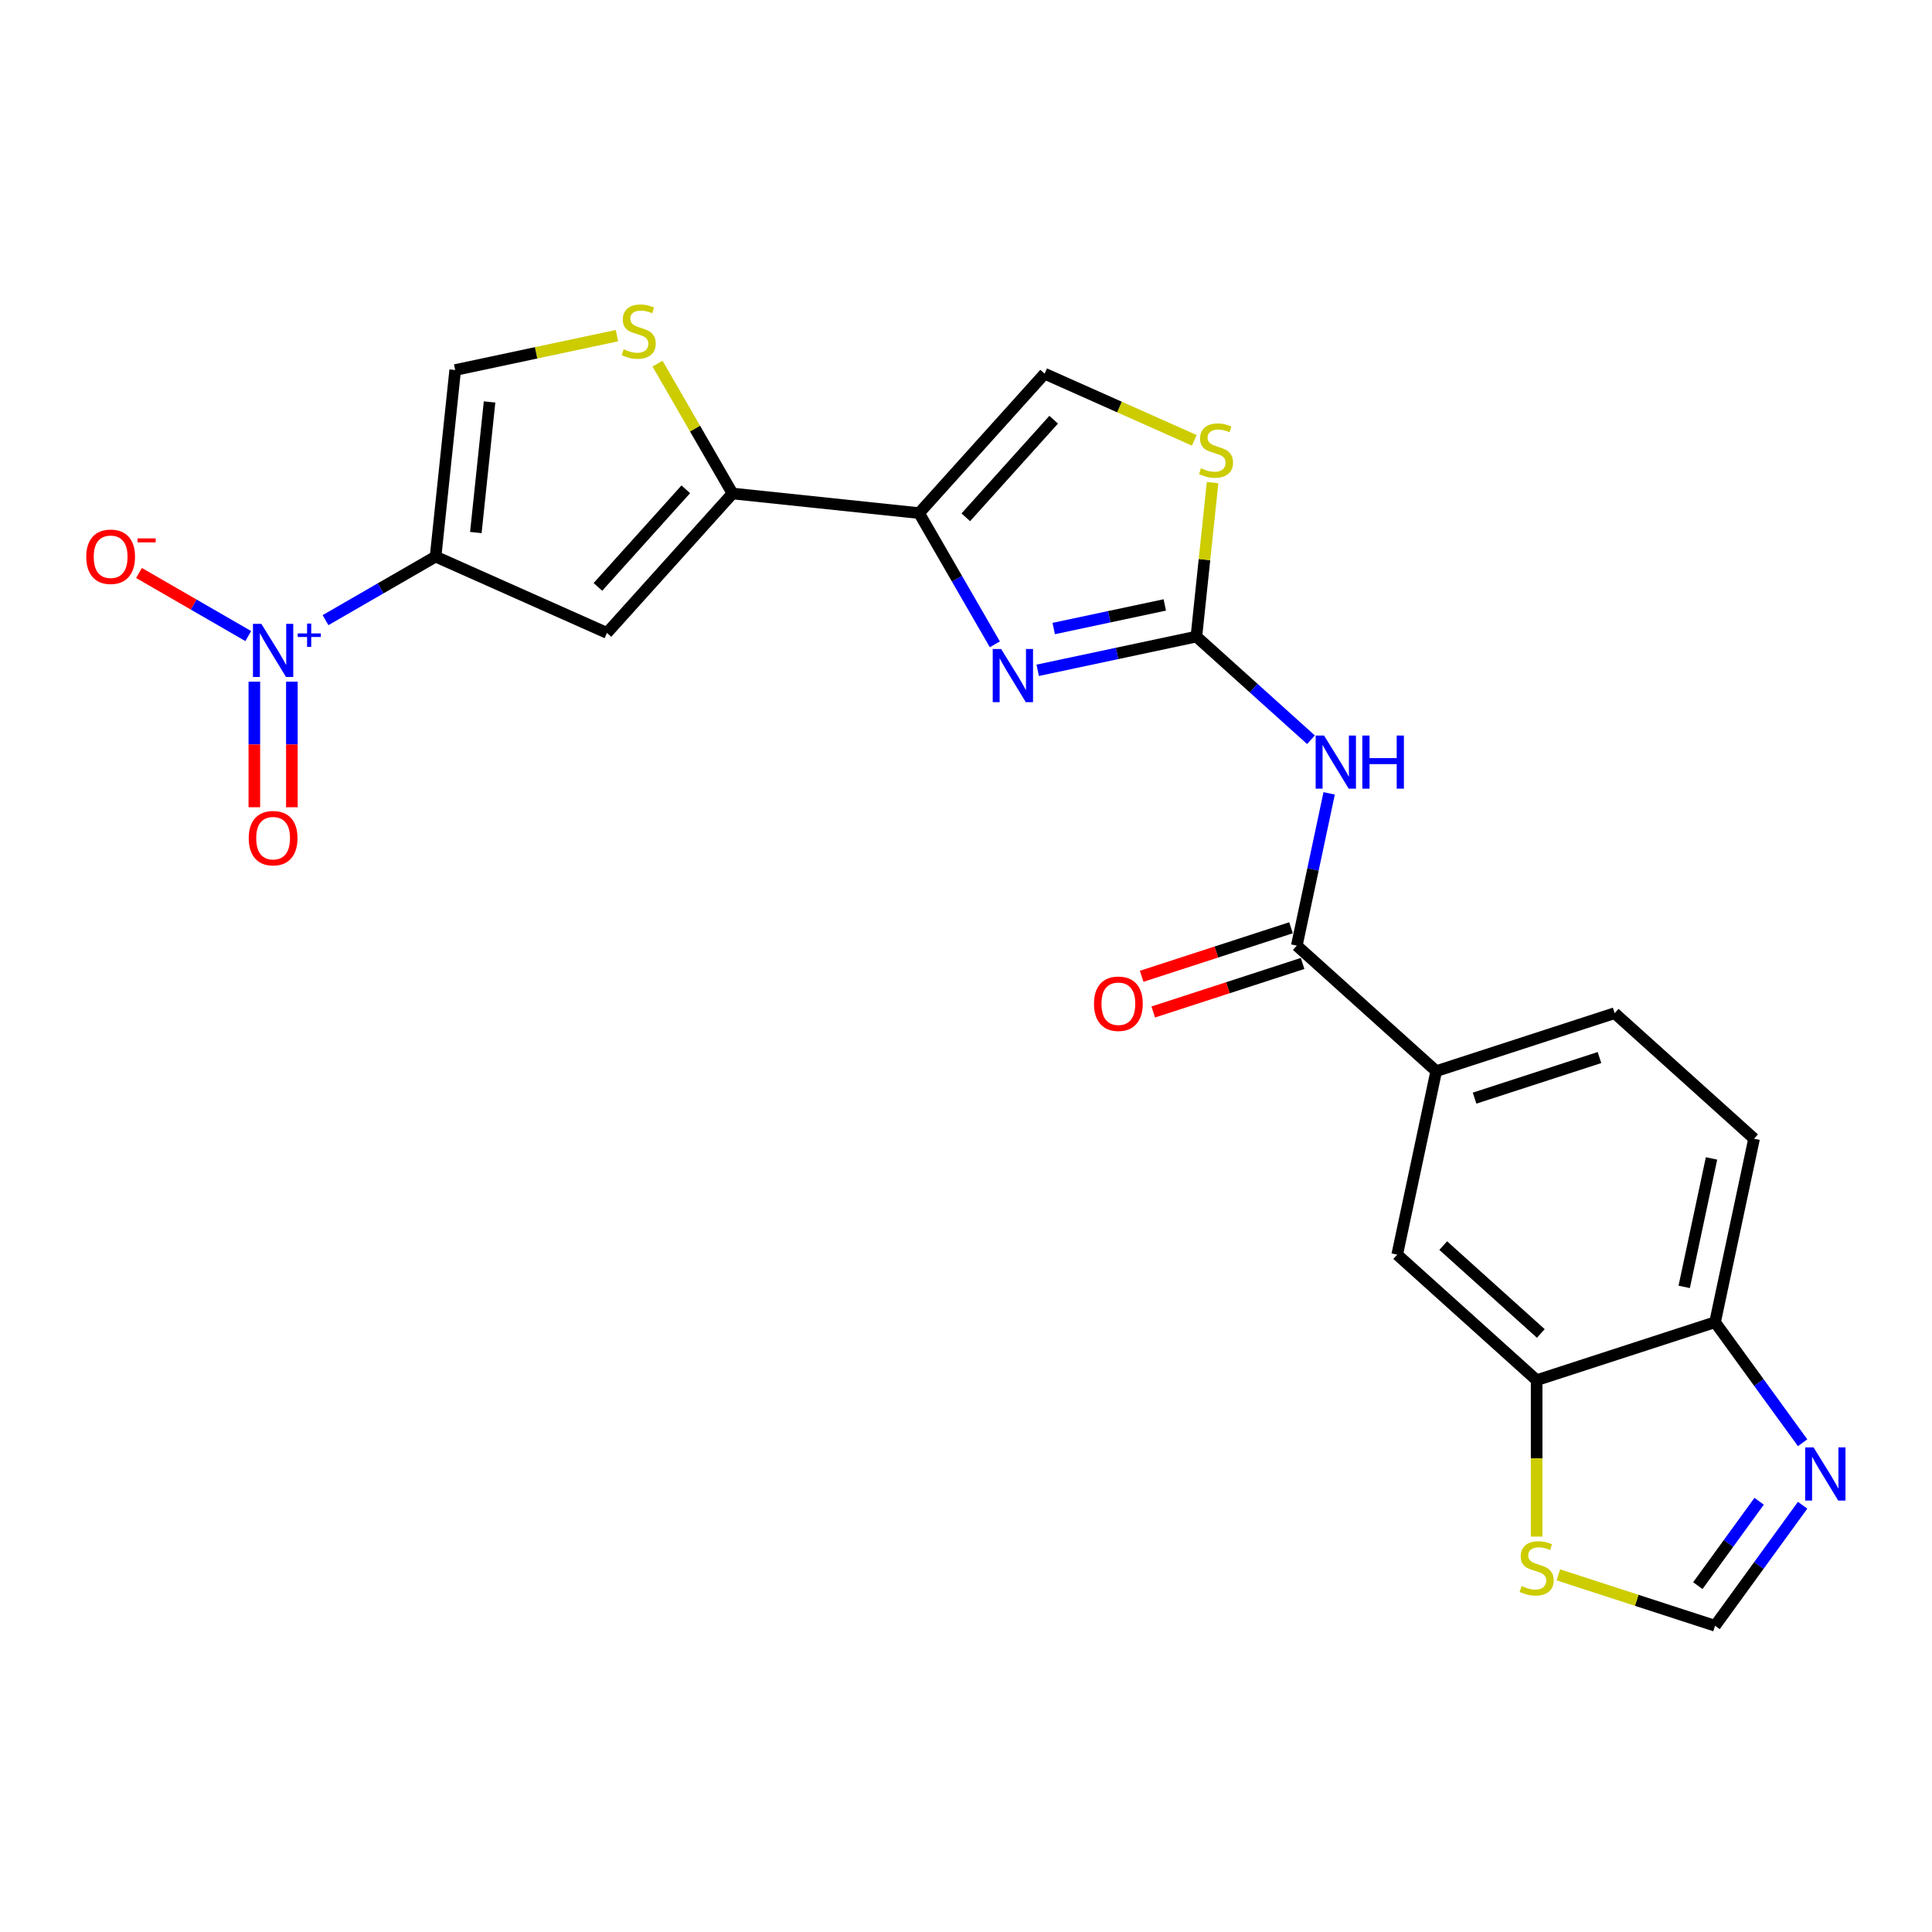 <?xml version='1.0' encoding='iso-8859-1'?>
<svg version='1.1' baseProfile='full'
              xmlns='http://www.w3.org/2000/svg'
                      xmlns:rdkit='http://www.rdkit.org/xml'
                      xmlns:xlink='http://www.w3.org/1999/xlink'
                  xml:space='preserve'
width='1000px' height='1000px' viewBox='0 0 1000 1000'>
<!-- END OF HEADER -->
<rect style='opacity:1.0;fill:#FFFFFF;stroke:none' width='1000' height='1000' x='0' y='0'> </rect>
<path class='bond-0' d='M 225.456,288.099 L 196.977,304.542' style='fill:none;fill-rule:evenodd;stroke:#000000;stroke-width:6px;stroke-linecap:butt;stroke-linejoin:miter;stroke-opacity:1' />
<path class='bond-0' d='M 196.977,304.542 L 168.497,320.985' style='fill:none;fill-rule:evenodd;stroke:#0000FF;stroke-width:6px;stroke-linecap:butt;stroke-linejoin:miter;stroke-opacity:1' />
<path class='bond-4' d='M 225.456,288.099 L 314.166,327.595' style='fill:none;fill-rule:evenodd;stroke:#000000;stroke-width:6px;stroke-linecap:butt;stroke-linejoin:miter;stroke-opacity:1' />
<path class='bond-9' d='M 225.456,288.099 L 235.606,191.527' style='fill:none;fill-rule:evenodd;stroke:#000000;stroke-width:6px;stroke-linecap:butt;stroke-linejoin:miter;stroke-opacity:1' />
<path class='bond-9' d='M 246.293,275.643 L 253.398,208.042' style='fill:none;fill-rule:evenodd;stroke:#000000;stroke-width:6px;stroke-linecap:butt;stroke-linejoin:miter;stroke-opacity:1' />
<path class='bond-19' d='M 128.505,329.229 L 100.225,312.902' style='fill:none;fill-rule:evenodd;stroke:#0000FF;stroke-width:6px;stroke-linecap:butt;stroke-linejoin:miter;stroke-opacity:1' />
<path class='bond-19' d='M 100.225,312.902 L 71.946,296.575' style='fill:none;fill-rule:evenodd;stroke:#FF0000;stroke-width:6px;stroke-linecap:butt;stroke-linejoin:miter;stroke-opacity:1' />
<path class='bond-20' d='M 131.651,352.829 L 131.651,385.328' style='fill:none;fill-rule:evenodd;stroke:#0000FF;stroke-width:6px;stroke-linecap:butt;stroke-linejoin:miter;stroke-opacity:1' />
<path class='bond-20' d='M 131.651,385.328 L 131.651,417.827' style='fill:none;fill-rule:evenodd;stroke:#FF0000;stroke-width:6px;stroke-linecap:butt;stroke-linejoin:miter;stroke-opacity:1' />
<path class='bond-20' d='M 151.072,352.829 L 151.072,385.328' style='fill:none;fill-rule:evenodd;stroke:#0000FF;stroke-width:6px;stroke-linecap:butt;stroke-linejoin:miter;stroke-opacity:1' />
<path class='bond-20' d='M 151.072,385.328 L 151.072,417.827' style='fill:none;fill-rule:evenodd;stroke:#FF0000;stroke-width:6px;stroke-linecap:butt;stroke-linejoin:miter;stroke-opacity:1' />
<path class='bond-1' d='M 619.249,329.488 L 578.186,338.217' style='fill:none;fill-rule:evenodd;stroke:#000000;stroke-width:6px;stroke-linecap:butt;stroke-linejoin:miter;stroke-opacity:1' />
<path class='bond-1' d='M 578.186,338.217 L 537.123,346.945' style='fill:none;fill-rule:evenodd;stroke:#0000FF;stroke-width:6px;stroke-linecap:butt;stroke-linejoin:miter;stroke-opacity:1' />
<path class='bond-1' d='M 602.892,313.11 L 574.148,319.22' style='fill:none;fill-rule:evenodd;stroke:#000000;stroke-width:6px;stroke-linecap:butt;stroke-linejoin:miter;stroke-opacity:1' />
<path class='bond-1' d='M 574.148,319.22 L 545.404,325.33' style='fill:none;fill-rule:evenodd;stroke:#0000FF;stroke-width:6px;stroke-linecap:butt;stroke-linejoin:miter;stroke-opacity:1' />
<path class='bond-6' d='M 619.249,329.488 L 648.902,356.188' style='fill:none;fill-rule:evenodd;stroke:#000000;stroke-width:6px;stroke-linecap:butt;stroke-linejoin:miter;stroke-opacity:1' />
<path class='bond-6' d='M 648.902,356.188 L 678.555,382.888' style='fill:none;fill-rule:evenodd;stroke:#0000FF;stroke-width:6px;stroke-linecap:butt;stroke-linejoin:miter;stroke-opacity:1' />
<path class='bond-25' d='M 619.249,329.488 L 623.437,289.64' style='fill:none;fill-rule:evenodd;stroke:#000000;stroke-width:6px;stroke-linecap:butt;stroke-linejoin:miter;stroke-opacity:1' />
<path class='bond-25' d='M 623.437,289.64 L 627.625,249.793' style='fill:none;fill-rule:evenodd;stroke:#CCCC00;stroke-width:6px;stroke-linecap:butt;stroke-linejoin:miter;stroke-opacity:1' />
<path class='bond-2' d='M 514.926,333.5 L 495.32,299.541' style='fill:none;fill-rule:evenodd;stroke:#0000FF;stroke-width:6px;stroke-linecap:butt;stroke-linejoin:miter;stroke-opacity:1' />
<path class='bond-2' d='M 495.32,299.541 L 475.714,265.583' style='fill:none;fill-rule:evenodd;stroke:#000000;stroke-width:6px;stroke-linecap:butt;stroke-linejoin:miter;stroke-opacity:1' />
<path class='bond-3' d='M 475.714,265.583 L 379.141,255.432' style='fill:none;fill-rule:evenodd;stroke:#000000;stroke-width:6px;stroke-linecap:butt;stroke-linejoin:miter;stroke-opacity:1' />
<path class='bond-11' d='M 475.714,265.583 L 540.69,193.42' style='fill:none;fill-rule:evenodd;stroke:#000000;stroke-width:6px;stroke-linecap:butt;stroke-linejoin:miter;stroke-opacity:1' />
<path class='bond-11' d='M 499.893,267.753 L 545.376,217.239' style='fill:none;fill-rule:evenodd;stroke:#000000;stroke-width:6px;stroke-linecap:butt;stroke-linejoin:miter;stroke-opacity:1' />
<path class='bond-5' d='M 314.166,327.595 L 379.141,255.432' style='fill:none;fill-rule:evenodd;stroke:#000000;stroke-width:6px;stroke-linecap:butt;stroke-linejoin:miter;stroke-opacity:1' />
<path class='bond-5' d='M 309.479,303.776 L 354.962,253.262' style='fill:none;fill-rule:evenodd;stroke:#000000;stroke-width:6px;stroke-linecap:butt;stroke-linejoin:miter;stroke-opacity:1' />
<path class='bond-24' d='M 379.141,255.432 L 359.737,221.823' style='fill:none;fill-rule:evenodd;stroke:#000000;stroke-width:6px;stroke-linecap:butt;stroke-linejoin:miter;stroke-opacity:1' />
<path class='bond-24' d='M 359.737,221.823 L 340.333,188.214' style='fill:none;fill-rule:evenodd;stroke:#CCCC00;stroke-width:6px;stroke-linecap:butt;stroke-linejoin:miter;stroke-opacity:1' />
<path class='bond-7' d='M 687.973,410.642 L 679.598,450.044' style='fill:none;fill-rule:evenodd;stroke:#0000FF;stroke-width:6px;stroke-linecap:butt;stroke-linejoin:miter;stroke-opacity:1' />
<path class='bond-7' d='M 679.598,450.044 L 671.222,489.447' style='fill:none;fill-rule:evenodd;stroke:#000000;stroke-width:6px;stroke-linecap:butt;stroke-linejoin:miter;stroke-opacity:1' />
<path class='bond-13' d='M 671.222,489.447 L 743.385,554.422' style='fill:none;fill-rule:evenodd;stroke:#000000;stroke-width:6px;stroke-linecap:butt;stroke-linejoin:miter;stroke-opacity:1' />
<path class='bond-21' d='M 668.222,480.211 L 629.571,492.77' style='fill:none;fill-rule:evenodd;stroke:#000000;stroke-width:6px;stroke-linecap:butt;stroke-linejoin:miter;stroke-opacity:1' />
<path class='bond-21' d='M 629.571,492.77 L 590.921,505.328' style='fill:none;fill-rule:evenodd;stroke:#FF0000;stroke-width:6px;stroke-linecap:butt;stroke-linejoin:miter;stroke-opacity:1' />
<path class='bond-21' d='M 674.223,498.682 L 635.573,511.24' style='fill:none;fill-rule:evenodd;stroke:#000000;stroke-width:6px;stroke-linecap:butt;stroke-linejoin:miter;stroke-opacity:1' />
<path class='bond-21' d='M 635.573,511.24 L 596.922,523.798' style='fill:none;fill-rule:evenodd;stroke:#FF0000;stroke-width:6px;stroke-linecap:butt;stroke-linejoin:miter;stroke-opacity:1' />
<path class='bond-8' d='M 319.344,173.727 L 277.475,182.627' style='fill:none;fill-rule:evenodd;stroke:#CCCC00;stroke-width:6px;stroke-linecap:butt;stroke-linejoin:miter;stroke-opacity:1' />
<path class='bond-8' d='M 277.475,182.627 L 235.606,191.527' style='fill:none;fill-rule:evenodd;stroke:#000000;stroke-width:6px;stroke-linecap:butt;stroke-linejoin:miter;stroke-opacity:1' />
<path class='bond-10' d='M 618.154,227.909 L 579.422,210.665' style='fill:none;fill-rule:evenodd;stroke:#CCCC00;stroke-width:6px;stroke-linecap:butt;stroke-linejoin:miter;stroke-opacity:1' />
<path class='bond-10' d='M 579.422,210.665 L 540.69,193.42' style='fill:none;fill-rule:evenodd;stroke:#000000;stroke-width:6px;stroke-linecap:butt;stroke-linejoin:miter;stroke-opacity:1' />
<path class='bond-12' d='M 933.033,746.755 L 910.372,715.564' style='fill:none;fill-rule:evenodd;stroke:#0000FF;stroke-width:6px;stroke-linecap:butt;stroke-linejoin:miter;stroke-opacity:1' />
<path class='bond-12' d='M 910.372,715.564 L 887.711,684.373' style='fill:none;fill-rule:evenodd;stroke:#000000;stroke-width:6px;stroke-linecap:butt;stroke-linejoin:miter;stroke-opacity:1' />
<path class='bond-27' d='M 933.033,779.11 L 910.372,810.301' style='fill:none;fill-rule:evenodd;stroke:#0000FF;stroke-width:6px;stroke-linecap:butt;stroke-linejoin:miter;stroke-opacity:1' />
<path class='bond-27' d='M 910.372,810.301 L 887.711,841.492' style='fill:none;fill-rule:evenodd;stroke:#000000;stroke-width:6px;stroke-linecap:butt;stroke-linejoin:miter;stroke-opacity:1' />
<path class='bond-27' d='M 910.523,777.052 L 894.66,798.886' style='fill:none;fill-rule:evenodd;stroke:#0000FF;stroke-width:6px;stroke-linecap:butt;stroke-linejoin:miter;stroke-opacity:1' />
<path class='bond-27' d='M 894.66,798.886 L 878.797,820.719' style='fill:none;fill-rule:evenodd;stroke:#000000;stroke-width:6px;stroke-linecap:butt;stroke-linejoin:miter;stroke-opacity:1' />
<path class='bond-17' d='M 743.385,554.422 L 723.196,649.405' style='fill:none;fill-rule:evenodd;stroke:#000000;stroke-width:6px;stroke-linecap:butt;stroke-linejoin:miter;stroke-opacity:1' />
<path class='bond-22' d='M 743.385,554.422 L 835.737,524.415' style='fill:none;fill-rule:evenodd;stroke:#000000;stroke-width:6px;stroke-linecap:butt;stroke-linejoin:miter;stroke-opacity:1' />
<path class='bond-22' d='M 763.239,568.392 L 827.886,547.387' style='fill:none;fill-rule:evenodd;stroke:#000000;stroke-width:6px;stroke-linecap:butt;stroke-linejoin:miter;stroke-opacity:1' />
<path class='bond-14' d='M 887.711,841.492 L 847.157,828.315' style='fill:none;fill-rule:evenodd;stroke:#000000;stroke-width:6px;stroke-linecap:butt;stroke-linejoin:miter;stroke-opacity:1' />
<path class='bond-14' d='M 847.157,828.315 L 806.603,815.139' style='fill:none;fill-rule:evenodd;stroke:#CCCC00;stroke-width:6px;stroke-linecap:butt;stroke-linejoin:miter;stroke-opacity:1' />
<path class='bond-15' d='M 795.359,714.38 L 723.196,649.405' style='fill:none;fill-rule:evenodd;stroke:#000000;stroke-width:6px;stroke-linecap:butt;stroke-linejoin:miter;stroke-opacity:1' />
<path class='bond-15' d='M 797.529,690.202 L 747.015,644.719' style='fill:none;fill-rule:evenodd;stroke:#000000;stroke-width:6px;stroke-linecap:butt;stroke-linejoin:miter;stroke-opacity:1' />
<path class='bond-16' d='M 795.359,714.38 L 795.359,754.863' style='fill:none;fill-rule:evenodd;stroke:#000000;stroke-width:6px;stroke-linecap:butt;stroke-linejoin:miter;stroke-opacity:1' />
<path class='bond-16' d='M 795.359,754.863 L 795.359,795.346' style='fill:none;fill-rule:evenodd;stroke:#CCCC00;stroke-width:6px;stroke-linecap:butt;stroke-linejoin:miter;stroke-opacity:1' />
<path class='bond-26' d='M 795.359,714.38 L 887.711,684.373' style='fill:none;fill-rule:evenodd;stroke:#000000;stroke-width:6px;stroke-linecap:butt;stroke-linejoin:miter;stroke-opacity:1' />
<path class='bond-18' d='M 887.711,684.373 L 907.9,589.391' style='fill:none;fill-rule:evenodd;stroke:#000000;stroke-width:6px;stroke-linecap:butt;stroke-linejoin:miter;stroke-opacity:1' />
<path class='bond-18' d='M 871.742,666.088 L 885.875,599.6' style='fill:none;fill-rule:evenodd;stroke:#000000;stroke-width:6px;stroke-linecap:butt;stroke-linejoin:miter;stroke-opacity:1' />
<path class='bond-23' d='M 835.737,524.415 L 907.9,589.391' style='fill:none;fill-rule:evenodd;stroke:#000000;stroke-width:6px;stroke-linecap:butt;stroke-linejoin:miter;stroke-opacity:1' />
<path  class='atom-1' d='M 135.282 322.901
L 144.294 337.467
Q 145.187 338.904, 146.624 341.507
Q 148.061 344.109, 148.139 344.264
L 148.139 322.901
L 151.79 322.901
L 151.79 350.401
L 148.023 350.401
L 138.351 334.476
Q 137.225 332.612, 136.02 330.476
Q 134.855 328.339, 134.506 327.679
L 134.506 350.401
L 130.932 350.401
L 130.932 322.901
L 135.282 322.901
' fill='#0000FF'/>
<path  class='atom-1' d='M 154.097 327.858
L 158.943 327.858
L 158.943 322.757
L 161.096 322.757
L 161.096 327.858
L 166.069 327.858
L 166.069 329.704
L 161.096 329.704
L 161.096 334.831
L 158.943 334.831
L 158.943 329.704
L 154.097 329.704
L 154.097 327.858
' fill='#0000FF'/>
<path  class='atom-3' d='M 518.187 335.928
L 527.199 350.493
Q 528.092 351.93, 529.529 354.533
Q 530.966 357.135, 531.044 357.291
L 531.044 335.928
L 534.695 335.928
L 534.695 363.428
L 530.928 363.428
L 521.256 347.502
Q 520.13 345.638, 518.925 343.502
Q 517.76 341.365, 517.411 340.705
L 517.411 363.428
L 513.837 363.428
L 513.837 335.928
L 518.187 335.928
' fill='#0000FF'/>
<path  class='atom-7' d='M 685.333 380.714
L 694.344 395.28
Q 695.237 396.717, 696.675 399.319
Q 698.112 401.922, 698.189 402.077
L 698.189 380.714
L 701.841 380.714
L 701.841 408.214
L 698.073 408.214
L 688.401 392.289
Q 687.275 390.424, 686.071 388.288
Q 684.905 386.152, 684.556 385.492
L 684.556 408.214
L 680.982 408.214
L 680.982 380.714
L 685.333 380.714
' fill='#0000FF'/>
<path  class='atom-7' d='M 705.142 380.714
L 708.871 380.714
L 708.871 392.405
L 722.932 392.405
L 722.932 380.714
L 726.66 380.714
L 726.66 408.214
L 722.932 408.214
L 722.932 395.513
L 708.871 395.513
L 708.871 408.214
L 705.142 408.214
L 705.142 380.714
' fill='#0000FF'/>
<path  class='atom-9' d='M 322.821 180.776
Q 323.131 180.892, 324.413 181.436
Q 325.695 181.98, 327.093 182.33
Q 328.53 182.64, 329.929 182.64
Q 332.531 182.64, 334.046 181.397
Q 335.561 180.116, 335.561 177.902
Q 335.561 176.387, 334.784 175.455
Q 334.046 174.522, 332.881 174.017
Q 331.715 173.512, 329.773 172.93
Q 327.326 172.192, 325.85 171.493
Q 324.413 170.794, 323.364 169.318
Q 322.355 167.842, 322.355 165.356
Q 322.355 161.899, 324.685 159.762
Q 327.054 157.626, 331.715 157.626
Q 334.9 157.626, 338.513 159.141
L 337.619 162.132
Q 334.318 160.772, 331.832 160.772
Q 329.152 160.772, 327.676 161.899
Q 326.2 162.986, 326.239 164.89
Q 326.239 166.366, 326.977 167.259
Q 327.754 168.152, 328.841 168.657
Q 329.968 169.162, 331.832 169.745
Q 334.318 170.522, 335.794 171.299
Q 337.27 172.075, 338.319 173.668
Q 339.406 175.222, 339.406 177.902
Q 339.406 181.708, 336.843 183.767
Q 334.318 185.787, 330.084 185.787
Q 327.637 185.787, 325.773 185.243
Q 323.947 184.738, 321.772 183.844
L 322.821 180.776
' fill='#CCCC00'/>
<path  class='atom-11' d='M 621.631 242.354
Q 621.941 242.471, 623.223 243.015
Q 624.505 243.558, 625.903 243.908
Q 627.34 244.219, 628.739 244.219
Q 631.341 244.219, 632.856 242.976
Q 634.371 241.694, 634.371 239.48
Q 634.371 237.965, 633.594 237.033
Q 632.856 236.101, 631.691 235.596
Q 630.525 235.091, 628.583 234.508
Q 626.136 233.77, 624.66 233.071
Q 623.223 232.372, 622.174 230.896
Q 621.164 229.42, 621.164 226.934
Q 621.164 223.477, 623.495 221.341
Q 625.864 219.205, 630.525 219.205
Q 633.71 219.205, 637.323 220.719
L 636.429 223.71
Q 633.128 222.351, 630.642 222.351
Q 627.962 222.351, 626.486 223.477
Q 625.01 224.565, 625.049 226.468
Q 625.049 227.944, 625.787 228.837
Q 626.563 229.731, 627.651 230.236
Q 628.777 230.741, 630.642 231.323
Q 633.128 232.1, 634.604 232.877
Q 636.08 233.654, 637.128 235.246
Q 638.216 236.8, 638.216 239.48
Q 638.216 243.287, 635.652 245.345
Q 633.128 247.365, 628.894 247.365
Q 626.447 247.365, 624.583 246.821
Q 622.757 246.316, 620.582 245.423
L 621.631 242.354
' fill='#CCCC00'/>
<path  class='atom-13' d='M 938.708 749.183
L 947.72 763.748
Q 948.613 765.186, 950.05 767.788
Q 951.487 770.39, 951.565 770.546
L 951.565 749.183
L 955.216 749.183
L 955.216 776.683
L 951.449 776.683
L 941.777 760.758
Q 940.651 758.893, 939.446 756.757
Q 938.281 754.621, 937.932 753.96
L 937.932 776.683
L 934.358 776.683
L 934.358 749.183
L 938.708 749.183
' fill='#0000FF'/>
<path  class='atom-17' d='M 787.59 820.924
Q 787.901 821.04, 789.183 821.584
Q 790.465 822.128, 791.863 822.477
Q 793.3 822.788, 794.698 822.788
Q 797.301 822.788, 798.816 821.545
Q 800.33 820.263, 800.33 818.049
Q 800.33 816.534, 799.554 815.602
Q 798.816 814.67, 797.65 814.165
Q 796.485 813.66, 794.543 813.078
Q 792.096 812.34, 790.62 811.64
Q 789.183 810.941, 788.134 809.465
Q 787.124 807.989, 787.124 805.503
Q 787.124 802.046, 789.455 799.91
Q 791.824 797.774, 796.485 797.774
Q 799.67 797.774, 803.282 799.289
L 802.389 802.279
Q 799.087 800.92, 796.602 800.92
Q 793.922 800.92, 792.446 802.046
Q 790.97 803.134, 791.008 805.037
Q 791.008 806.513, 791.746 807.407
Q 792.523 808.3, 793.611 808.805
Q 794.737 809.31, 796.602 809.892
Q 799.087 810.669, 800.563 811.446
Q 802.039 812.223, 803.088 813.816
Q 804.176 815.369, 804.176 818.049
Q 804.176 821.856, 801.612 823.914
Q 799.087 825.934, 794.854 825.934
Q 792.407 825.934, 790.542 825.39
Q 788.717 824.885, 786.542 823.992
L 787.59 820.924
' fill='#CCCC00'/>
<path  class='atom-20' d='M 44.643 288.177
Q 44.643 281.574, 47.905 277.884
Q 51.168 274.194, 57.266 274.194
Q 63.364 274.194, 66.627 277.884
Q 69.89 281.574, 69.89 288.177
Q 69.89 294.858, 66.588 298.664
Q 63.287 302.432, 57.266 302.432
Q 51.207 302.432, 47.905 298.664
Q 44.643 294.896, 44.643 288.177
M 57.266 299.324
Q 61.461 299.324, 63.714 296.528
Q 66.006 293.692, 66.006 288.177
Q 66.006 282.778, 63.714 280.059
Q 61.461 277.301, 57.266 277.301
Q 53.071 277.301, 50.78 280.02
Q 48.527 282.739, 48.527 288.177
Q 48.527 293.731, 50.78 296.528
Q 53.071 299.324, 57.266 299.324
' fill='#FF0000'/>
<path  class='atom-20' d='M 71.172 278.682
L 80.58 278.682
L 80.58 280.733
L 71.172 280.733
L 71.172 278.682
' fill='#FF0000'/>
<path  class='atom-21' d='M 128.738 433.834
Q 128.738 427.231, 132 423.541
Q 135.263 419.851, 141.361 419.851
Q 147.459 419.851, 150.722 423.541
Q 153.985 427.231, 153.985 433.834
Q 153.985 440.514, 150.683 444.321
Q 147.382 448.089, 141.361 448.089
Q 135.302 448.089, 132 444.321
Q 128.738 440.553, 128.738 433.834
M 141.361 444.981
Q 145.556 444.981, 147.809 442.185
Q 150.101 439.349, 150.101 433.834
Q 150.101 428.435, 147.809 425.716
Q 145.556 422.958, 141.361 422.958
Q 137.166 422.958, 134.875 425.677
Q 132.622 428.396, 132.622 433.834
Q 132.622 439.388, 134.875 442.185
Q 137.166 444.981, 141.361 444.981
' fill='#FF0000'/>
<path  class='atom-22' d='M 566.247 519.531
Q 566.247 512.928, 569.51 509.238
Q 572.772 505.548, 578.87 505.548
Q 584.969 505.548, 588.231 509.238
Q 591.494 512.928, 591.494 519.531
Q 591.494 526.212, 588.192 530.019
Q 584.891 533.786, 578.87 533.786
Q 572.811 533.786, 569.51 530.019
Q 566.247 526.251, 566.247 519.531
M 578.87 530.679
Q 583.065 530.679, 585.318 527.882
Q 587.61 525.047, 587.61 519.531
Q 587.61 514.132, 585.318 511.413
Q 583.065 508.656, 578.87 508.656
Q 574.675 508.656, 572.384 511.374
Q 570.131 514.093, 570.131 519.531
Q 570.131 525.086, 572.384 527.882
Q 574.675 530.679, 578.87 530.679
' fill='#FF0000'/>
</svg>
